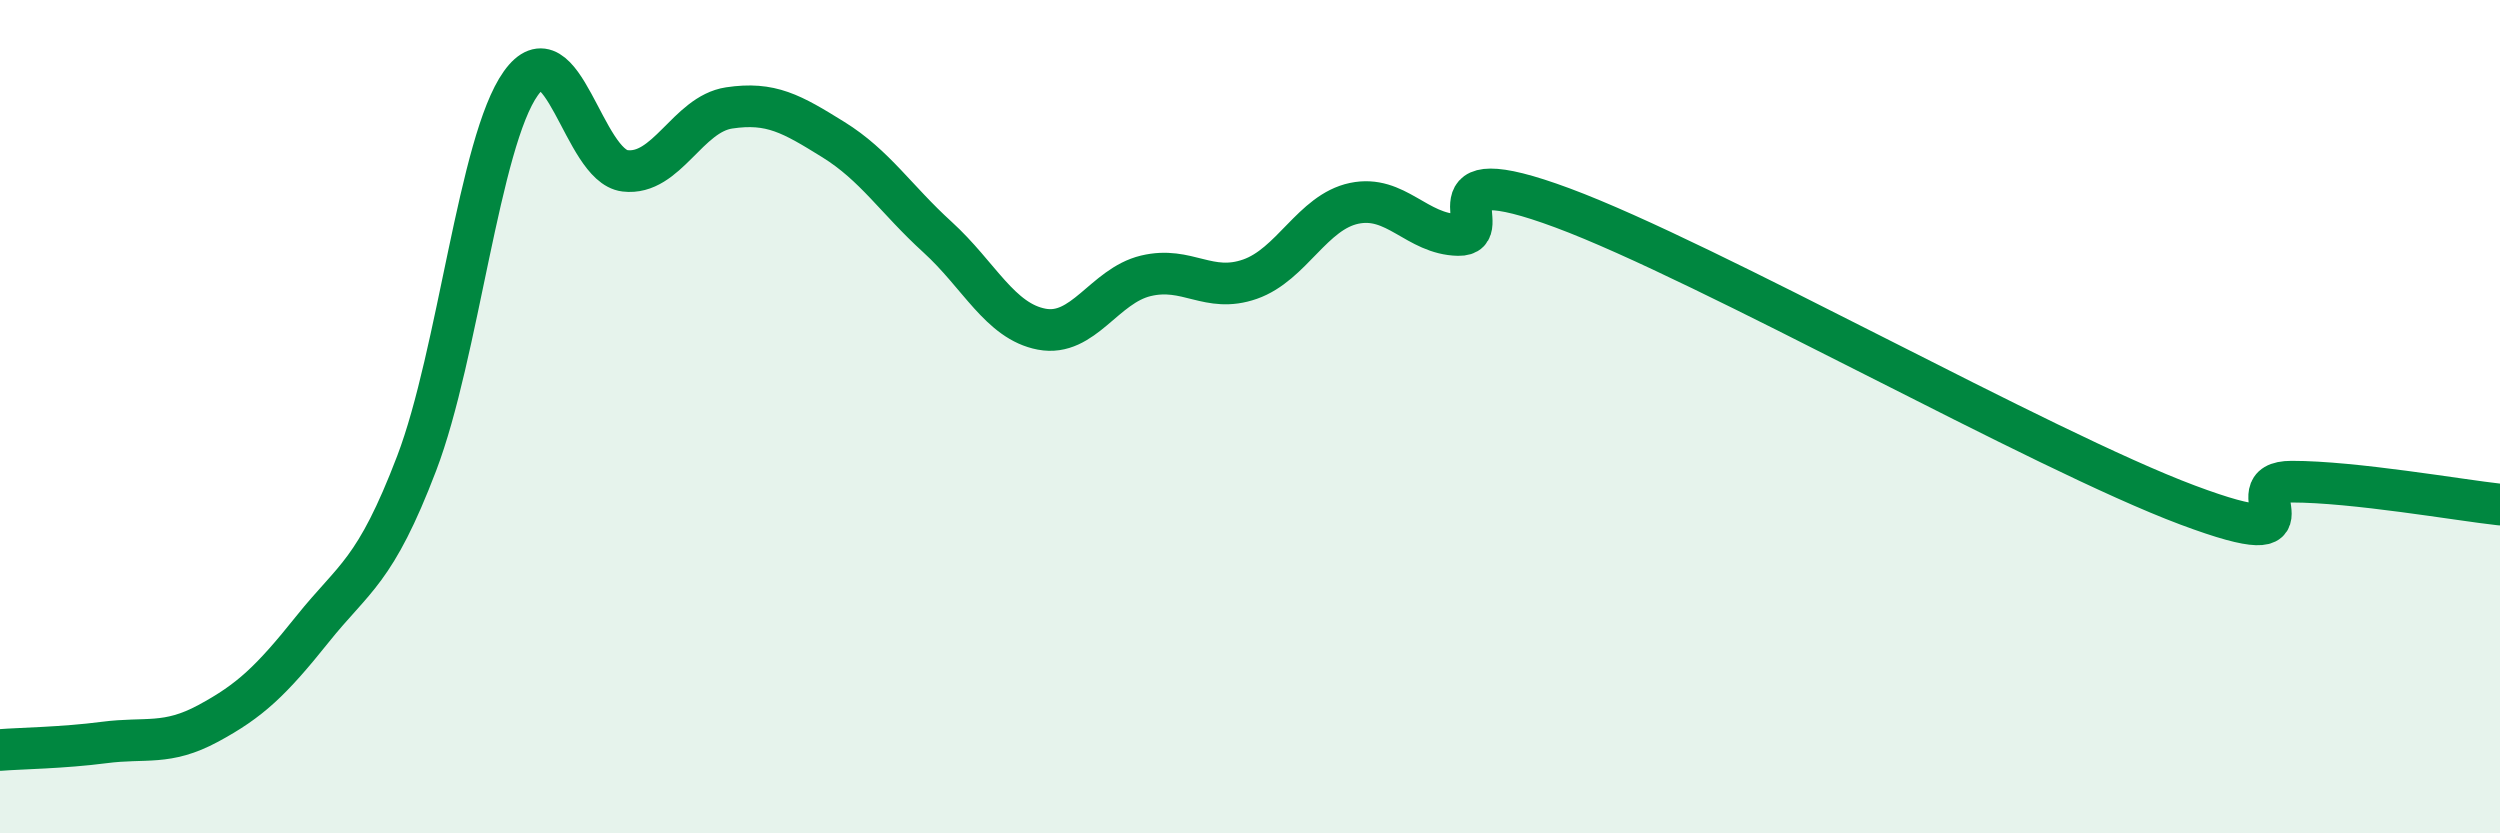 
    <svg width="60" height="20" viewBox="0 0 60 20" xmlns="http://www.w3.org/2000/svg">
      <path
        d="M 0,18 C 0.5,17.96 1.5,17.95 2.5,17.82 C 3.5,17.69 4,17.9 5,17.36 C 6,16.82 6.5,16.35 7.5,15.1 C 8.5,13.85 9,13.74 10,11.12 C 11,8.5 11.5,3.4 12.5,2 C 13.5,0.6 14,3.98 15,4.1 C 16,4.22 16.5,2.74 17.5,2.59 C 18.5,2.44 19,2.73 20,3.35 C 21,3.97 21.5,4.78 22.5,5.69 C 23.5,6.6 24,7.71 25,7.9 C 26,8.09 26.5,6.86 27.5,6.62 C 28.5,6.38 29,7.05 30,6.7 C 31,6.35 31.5,5.09 32.5,4.88 C 33.5,4.67 34,5.62 35,5.64 C 36,5.66 34,3.69 37.5,4.99 C 41,6.29 49,10.81 52.5,12.12 C 56,13.43 53.5,11.56 55,11.56 C 56.5,11.56 59,12 60,12.11L60 20L0 20Z"
        fill="#008740"
        opacity="0.1"
        stroke-linecap="round"
        stroke-linejoin="round"
      />
      <path
        d="M 0,18 C 0.5,17.96 1.5,17.95 2.5,17.82 C 3.5,17.69 4,17.9 5,17.36 C 6,16.82 6.5,16.35 7.5,15.1 C 8.5,13.85 9,13.74 10,11.12 C 11,8.5 11.5,3.4 12.5,2 C 13.5,0.6 14,3.98 15,4.1 C 16,4.22 16.5,2.74 17.5,2.59 C 18.5,2.44 19,2.73 20,3.35 C 21,3.97 21.5,4.78 22.5,5.69 C 23.5,6.6 24,7.71 25,7.9 C 26,8.09 26.5,6.86 27.5,6.62 C 28.5,6.38 29,7.05 30,6.7 C 31,6.35 31.5,5.09 32.5,4.88 C 33.5,4.67 34,5.62 35,5.64 C 36,5.66 34,3.69 37.5,4.99 C 41,6.29 49,10.81 52.5,12.12 C 56,13.43 53.5,11.56 55,11.56 C 56.5,11.56 59,12 60,12.11"
        stroke="#008740"
        stroke-width="1"
        fill="none"
        stroke-linecap="round"
        stroke-linejoin="round"
      />
    </svg>
  